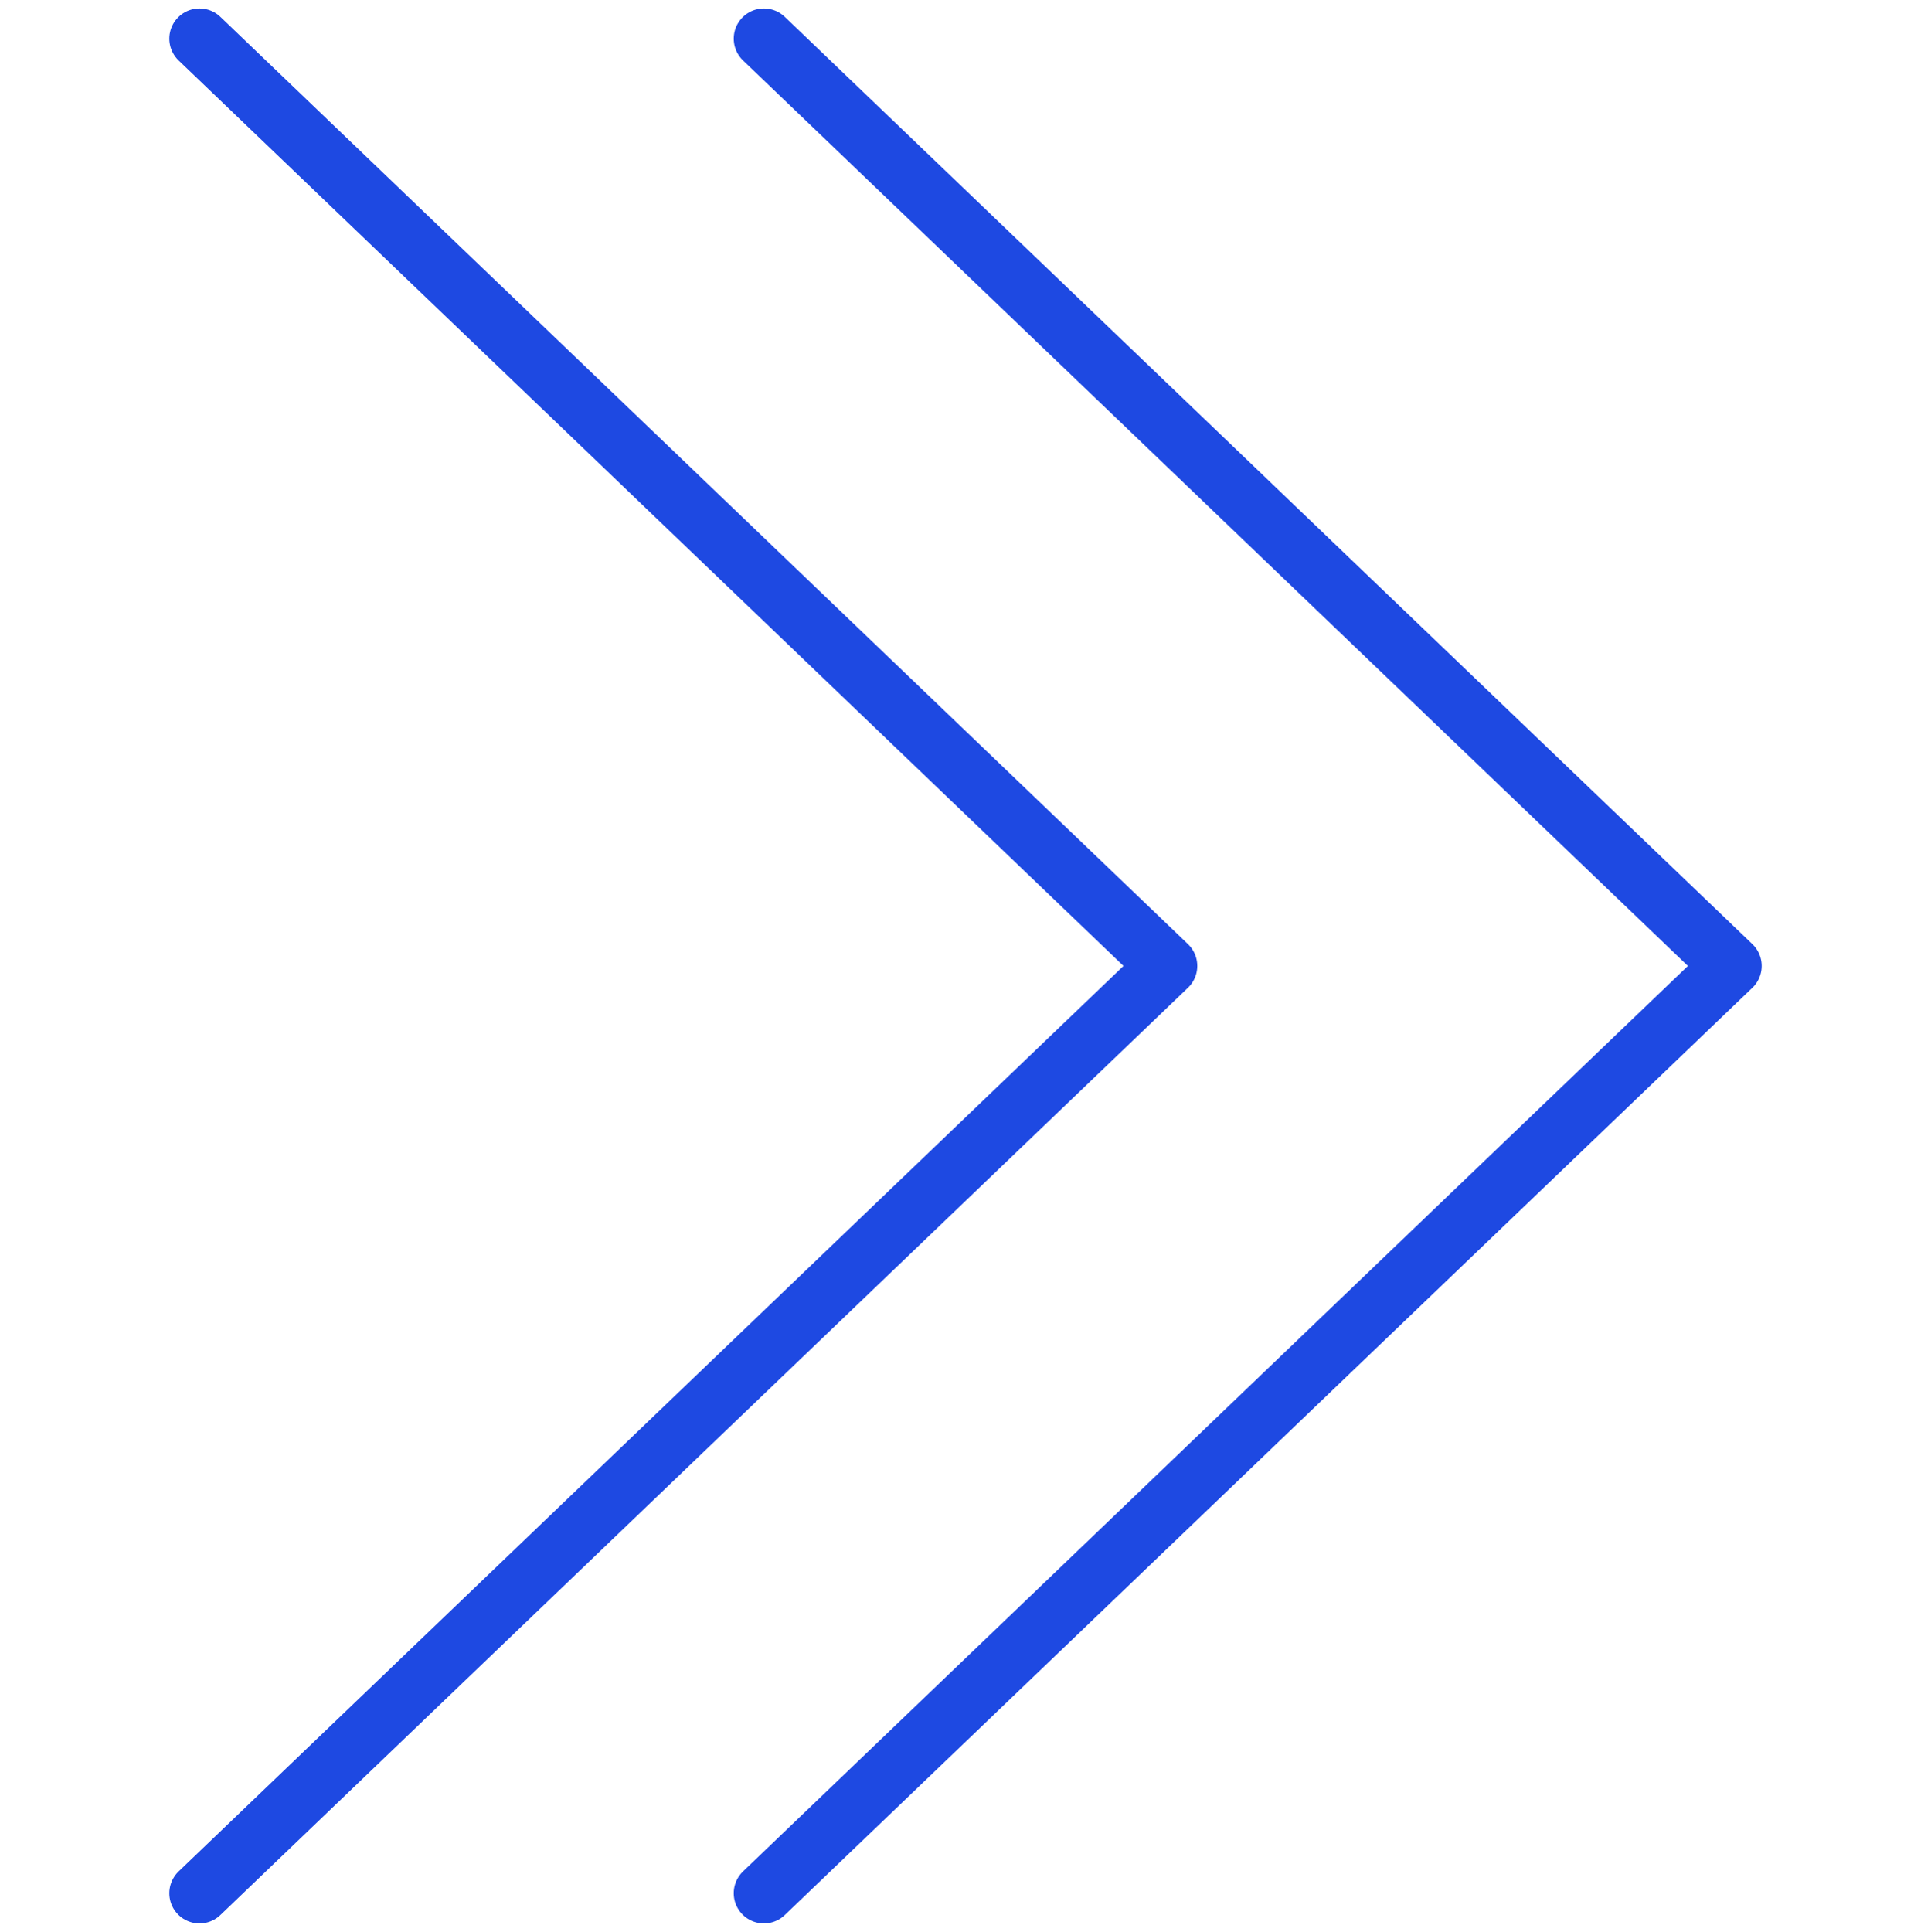<?xml version="1.0" encoding="UTF-8"?><svg id="Layer_1" xmlns="http://www.w3.org/2000/svg" viewBox="0 0 383.87 384"><defs><style>.cls-1{fill:none;stroke:#1e49e2;stroke-linecap:round;stroke-linejoin:round;stroke-width:12px;}</style></defs><polyline class="cls-1" points="151.86 376.32 344.21 192 151.86 7.68"/><polyline class="cls-1" points="39.66 376.32 232.01 192 39.66 7.68"/></svg>